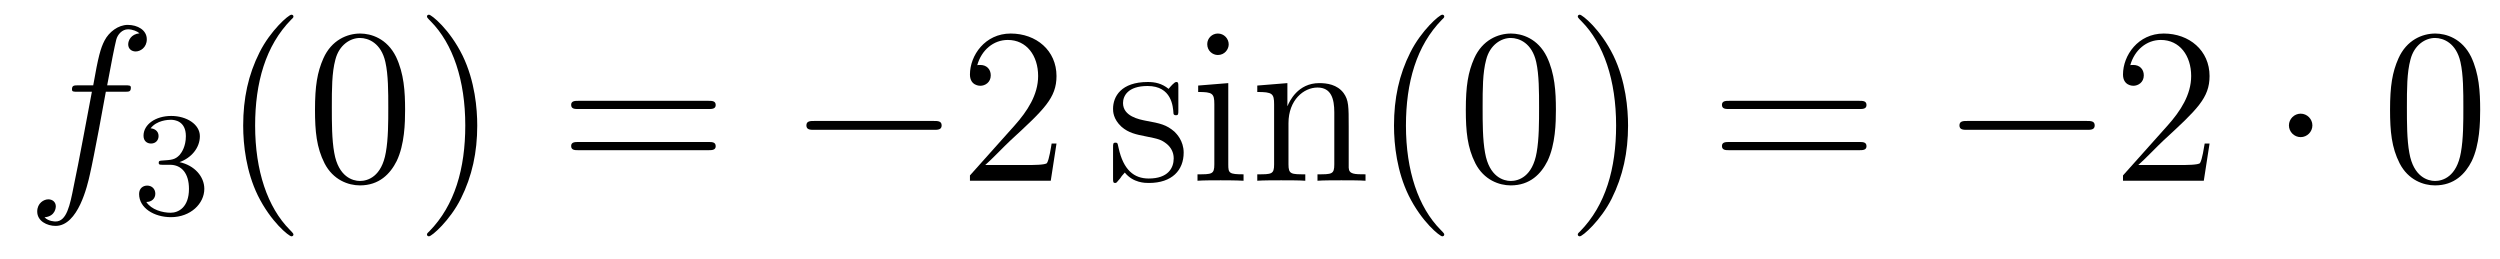<?xml version='1.0'?>
<!-- This file was generated by dvisvgm 1.14.1 -->
<svg height='14pt' version='1.1' viewBox='0 -14 135 14' width='135pt' xmlns='http://www.w3.org/2000/svg' xmlns:xlink='http://www.w3.org/1999/xlink'>
<g id='page1'>
<g transform='matrix(1 0 0 1 -127 650)'>
<path d='M133.732 -659.046C133.971 -659.046 134.066 -659.046 134.066 -659.273C134.066 -659.392 133.971 -659.392 133.755 -659.392H132.787C133.014 -660.623 133.182 -661.472 133.277 -661.855C133.349 -662.142 133.6 -662.417 133.911 -662.417C134.162 -662.417 134.413 -662.309 134.532 -662.202C134.066 -662.154 133.923 -661.807 133.923 -661.604C133.923 -661.365 134.102 -661.221 134.329 -661.221C134.568 -661.221 134.927 -661.424 134.927 -661.879C134.927 -662.381 134.425 -662.656 133.899 -662.656C133.385 -662.656 132.883 -662.273 132.644 -661.807C132.428 -661.388 132.309 -660.958 132.034 -659.392H131.233C131.006 -659.392 130.887 -659.392 130.887 -659.177C130.887 -659.046 130.958 -659.046 131.197 -659.046H131.962C131.747 -657.934 131.257 -655.232 130.982 -653.953C130.779 -652.913 130.6 -652.04 130.002 -652.04C129.966 -652.04 129.619 -652.04 129.404 -652.267C130.014 -652.315 130.014 -652.841 130.014 -652.853C130.014 -653.092 129.834 -653.236 129.608 -653.236C129.368 -653.236 129.01 -653.032 129.01 -652.578C129.01 -652.064 129.536 -651.801 130.002 -651.801C131.221 -651.801 131.723 -653.989 131.855 -654.587C132.07 -655.507 132.656 -658.687 132.715 -659.046H133.732Z' fill-rule='evenodd'/>
<path d='M136.176 -655.102C136.806 -655.102 137.204 -654.639 137.204 -653.802C137.204 -652.807 136.638 -652.512 136.216 -652.512C135.777 -652.512 135.18 -652.671 134.901 -653.093C135.188 -653.093 135.387 -653.277 135.387 -653.54C135.387 -653.795 135.204 -653.978 134.949 -653.978C134.734 -653.978 134.511 -653.842 134.511 -653.524C134.511 -652.767 135.323 -652.273 136.232 -652.273C137.292 -652.273 138.033 -653.006 138.033 -653.802C138.033 -654.464 137.507 -655.07 136.694 -655.245C137.323 -655.468 137.793 -656.01 137.793 -656.647C137.793 -657.285 137.077 -657.739 136.248 -657.739C135.395 -657.739 134.75 -657.277 134.75 -656.671C134.75 -656.376 134.949 -656.249 135.156 -656.249C135.403 -656.249 135.563 -656.424 135.563 -656.655C135.563 -656.95 135.308 -657.062 135.132 -657.07C135.467 -657.508 136.08 -657.532 136.224 -657.532C136.431 -657.532 137.037 -657.468 137.037 -656.647C137.037 -656.089 136.806 -655.755 136.694 -655.627C136.455 -655.38 136.272 -655.364 135.786 -655.332C135.634 -655.325 135.57 -655.317 135.57 -655.213C135.57 -655.102 135.642 -655.102 135.777 -655.102H136.176Z' fill-rule='evenodd'/>
<path d='M142.845 -651.335C142.845 -651.371 142.845 -651.395 142.642 -651.598C141.447 -652.806 140.777 -654.778 140.777 -657.217C140.777 -659.536 141.339 -661.532 142.726 -662.943C142.845 -663.05 142.845 -663.074 142.845 -663.11C142.845 -663.182 142.785 -663.206 142.737 -663.206C142.582 -663.206 141.602 -662.345 141.016 -661.173C140.407 -659.966 140.132 -658.687 140.132 -657.217C140.132 -656.152 140.299 -654.73 140.92 -653.451C141.626 -652.017 142.606 -651.239 142.737 -651.239C142.785 -651.239 142.845 -651.263 142.845 -651.335ZM148.875 -658.065C148.875 -659.058 148.816 -660.026 148.385 -660.934C147.895 -661.927 147.034 -662.189 146.449 -662.189C145.755 -662.189 144.906 -661.843 144.464 -660.851C144.13 -660.097 144.01 -659.356 144.01 -658.065C144.01 -656.906 144.094 -656.033 144.524 -655.184C144.99 -654.276 145.815 -653.989 146.437 -653.989C147.477 -653.989 148.074 -654.611 148.421 -655.304C148.851 -656.2 148.875 -657.372 148.875 -658.065ZM146.437 -654.228C146.054 -654.228 145.277 -654.443 145.05 -655.746C144.919 -656.463 144.919 -657.372 144.919 -658.209C144.919 -659.189 144.919 -660.073 145.11 -660.779C145.313 -661.58 145.923 -661.95 146.437 -661.95C146.891 -661.95 147.584 -661.675 147.811 -660.648C147.967 -659.966 147.967 -659.022 147.967 -658.209C147.967 -657.408 147.967 -656.499 147.835 -655.77C147.608 -654.455 146.855 -654.228 146.437 -654.228ZM152.771 -657.217C152.771 -658.125 152.651 -659.607 151.982 -660.994C151.277 -662.428 150.296 -663.206 150.165 -663.206C150.117 -663.206 150.057 -663.182 150.057 -663.11C150.057 -663.074 150.057 -663.05 150.261 -662.847C151.456 -661.64 152.125 -659.667 152.125 -657.228C152.125 -654.909 151.564 -652.913 150.177 -651.502C150.057 -651.395 150.057 -651.371 150.057 -651.335C150.057 -651.263 150.117 -651.239 150.165 -651.239C150.32 -651.239 151.3 -652.1 151.886 -653.272C152.496 -654.491 152.771 -655.782 152.771 -657.217Z' fill-rule='evenodd'/>
<path d='M165.265 -658.113C165.432 -658.113 165.648 -658.113 165.648 -658.328C165.648 -658.555 165.444 -658.555 165.265 -658.555H158.224C158.057 -658.555 157.842 -658.555 157.842 -658.34C157.842 -658.113 158.045 -658.113 158.224 -658.113H165.265ZM165.265 -655.89C165.432 -655.89 165.648 -655.89 165.648 -656.105C165.648 -656.332 165.444 -656.332 165.265 -656.332H158.224C158.057 -656.332 157.842 -656.332 157.842 -656.117C157.842 -655.89 158.045 -655.89 158.224 -655.89H165.265Z' fill-rule='evenodd'/>
<path d='M177.431 -656.989C177.634 -656.989 177.849 -656.989 177.849 -657.228C177.849 -657.468 177.634 -657.468 177.431 -657.468H170.964C170.761 -657.468 170.545 -657.468 170.545 -657.228C170.545 -656.989 170.761 -656.989 170.964 -656.989H177.431Z' fill-rule='evenodd'/>
<path d='M184.051 -656.248H183.788C183.753 -656.045 183.657 -655.387 183.537 -655.196C183.454 -655.089 182.772 -655.089 182.414 -655.089H180.202C180.525 -655.364 181.254 -656.129 181.565 -656.416C183.382 -658.089 184.051 -658.711 184.051 -659.894C184.051 -661.269 182.963 -662.189 181.577 -662.189C180.19 -662.189 179.377 -661.006 179.377 -659.978C179.377 -659.368 179.903 -659.368 179.939 -659.368C180.19 -659.368 180.501 -659.547 180.501 -659.93C180.501 -660.265 180.274 -660.492 179.939 -660.492C179.832 -660.492 179.808 -660.492 179.772 -660.48C179.999 -661.293 180.644 -661.843 181.422 -661.843C182.438 -661.843 183.059 -660.994 183.059 -659.894C183.059 -658.878 182.473 -657.993 181.792 -657.228L179.377 -654.527V-654.24H183.741L184.051 -656.248Z' fill-rule='evenodd'/>
<path d='M190.631 -659.297C190.631 -659.512 190.631 -659.572 190.512 -659.572C190.416 -659.572 190.189 -659.308 190.105 -659.201C189.735 -659.5 189.364 -659.572 188.982 -659.572C187.535 -659.572 187.105 -658.782 187.105 -658.125C187.105 -657.993 187.105 -657.575 187.559 -657.157C187.942 -656.822 188.348 -656.738 188.898 -656.631C189.555 -656.499 189.711 -656.463 190.01 -656.224C190.225 -656.045 190.38 -655.782 190.38 -655.447C190.38 -654.933 190.081 -654.36 189.03 -654.36C188.241 -654.36 187.667 -654.814 187.404 -656.009C187.356 -656.224 187.356 -656.236 187.344 -656.248C187.32 -656.296 187.272 -656.296 187.236 -656.296C187.105 -656.296 187.105 -656.236 187.105 -656.021V-654.395C187.105 -654.18 187.105 -654.12 187.224 -654.12C187.284 -654.12 187.296 -654.132 187.5 -654.383C187.559 -654.467 187.559 -654.491 187.739 -654.682C188.193 -654.12 188.838 -654.12 189.041 -654.12C190.297 -654.12 190.918 -654.814 190.918 -655.758C190.918 -656.404 190.524 -656.786 190.416 -656.894C189.986 -657.264 189.663 -657.336 188.874 -657.48C188.515 -657.551 187.643 -657.719 187.643 -658.436C187.643 -658.807 187.894 -659.356 188.97 -659.356C190.273 -659.356 190.344 -658.245 190.368 -657.874C190.38 -657.778 190.464 -657.778 190.5 -657.778C190.631 -657.778 190.631 -657.838 190.631 -658.053V-659.297ZM193.35 -661.604C193.35 -661.914 193.099 -662.189 192.764 -662.189C192.454 -662.189 192.191 -661.938 192.191 -661.616C192.191 -661.257 192.478 -661.03 192.764 -661.03C193.135 -661.03 193.35 -661.341 193.35 -661.604ZM191.701 -659.38V-659.033C192.466 -659.033 192.574 -658.962 192.574 -658.376V-655.125C192.574 -654.587 192.442 -654.587 191.665 -654.587V-654.24C191.999 -654.264 192.574 -654.264 192.92 -654.264C193.051 -654.264 193.745 -654.264 194.152 -654.24V-654.587C193.374 -654.587 193.327 -654.647 193.327 -655.113V-659.512L191.701 -659.38ZM199.83 -657.145C199.83 -658.257 199.83 -658.591 199.555 -658.974C199.208 -659.44 198.647 -659.512 198.24 -659.512C197.081 -659.512 196.626 -658.52 196.531 -658.281H196.519V-659.512L194.893 -659.38V-659.033C195.706 -659.033 195.802 -658.95 195.802 -658.364V-655.125C195.802 -654.587 195.67 -654.587 194.893 -654.587V-654.24C195.204 -654.264 195.85 -654.264 196.183 -654.264C196.531 -654.264 197.176 -654.264 197.486 -654.24V-654.587C196.722 -654.587 196.578 -654.587 196.578 -655.125V-657.348C196.578 -658.603 197.404 -659.273 198.144 -659.273C198.886 -659.273 199.052 -658.663 199.052 -657.934V-655.125C199.052 -654.587 198.922 -654.587 198.144 -654.587V-654.24C198.455 -654.264 199.1 -654.264 199.435 -654.264C199.782 -654.264 200.428 -654.264 200.738 -654.24V-654.587C200.141 -654.587 199.842 -654.587 199.83 -654.945V-657.145Z' fill-rule='evenodd'/>
<path d='M204.989 -651.335C204.989 -651.371 204.989 -651.395 204.786 -651.598C203.591 -652.806 202.921 -654.778 202.921 -657.217C202.921 -659.536 203.483 -661.532 204.87 -662.943C204.989 -663.05 204.989 -663.074 204.989 -663.11C204.989 -663.182 204.929 -663.206 204.882 -663.206C204.726 -663.206 203.746 -662.345 203.16 -661.173C202.55 -659.966 202.276 -658.687 202.276 -657.217C202.276 -656.152 202.442 -654.73 203.064 -653.451C203.77 -652.017 204.75 -651.239 204.882 -651.239C204.929 -651.239 204.989 -651.263 204.989 -651.335ZM211.019 -658.065C211.019 -659.058 210.96 -660.026 210.529 -660.934C210.04 -661.927 209.178 -662.189 208.592 -662.189C207.899 -662.189 207.05 -661.843 206.608 -660.851C206.274 -660.097 206.154 -659.356 206.154 -658.065C206.154 -656.906 206.238 -656.033 206.668 -655.184C207.134 -654.276 207.959 -653.989 208.58 -653.989C209.621 -653.989 210.218 -654.611 210.565 -655.304C210.995 -656.2 211.019 -657.372 211.019 -658.065ZM208.58 -654.228C208.198 -654.228 207.421 -654.443 207.194 -655.746C207.062 -656.463 207.062 -657.372 207.062 -658.209C207.062 -659.189 207.062 -660.073 207.254 -660.779C207.457 -661.58 208.067 -661.95 208.58 -661.95C209.035 -661.95 209.728 -661.675 209.956 -660.648C210.11 -659.966 210.11 -659.022 210.11 -658.209C210.11 -657.408 210.11 -656.499 209.98 -655.77C209.753 -654.455 208.999 -654.228 208.58 -654.228ZM214.915 -657.217C214.915 -658.125 214.795 -659.607 214.126 -660.994C213.421 -662.428 212.441 -663.206 212.309 -663.206C212.261 -663.206 212.201 -663.182 212.201 -663.11C212.201 -663.074 212.201 -663.05 212.405 -662.847C213.6 -661.64 214.27 -659.667 214.27 -657.228C214.27 -654.909 213.708 -652.913 212.321 -651.502C212.201 -651.395 212.201 -651.371 212.201 -651.335C212.201 -651.263 212.261 -651.239 212.309 -651.239C212.464 -651.239 213.444 -652.1 214.031 -653.272C214.64 -654.491 214.915 -655.782 214.915 -657.217Z' fill-rule='evenodd'/>
<path d='M227.41 -658.113C227.576 -658.113 227.791 -658.113 227.791 -658.328C227.791 -658.555 227.588 -658.555 227.41 -658.555H220.368C220.201 -658.555 219.985 -658.555 219.985 -658.34C219.985 -658.113 220.189 -658.113 220.368 -658.113H227.41ZM227.41 -655.89C227.576 -655.89 227.791 -655.89 227.791 -656.105C227.791 -656.332 227.588 -656.332 227.41 -656.332H220.368C220.201 -656.332 219.985 -656.332 219.985 -656.117C219.985 -655.89 220.189 -655.89 220.368 -655.89H227.41Z' fill-rule='evenodd'/>
<path d='M239.695 -656.989C239.898 -656.989 240.114 -656.989 240.114 -657.228C240.114 -657.468 239.898 -657.468 239.695 -657.468H233.228C233.024 -657.468 232.81 -657.468 232.81 -657.228C232.81 -656.989 233.024 -656.989 233.228 -656.989H239.695Z' fill-rule='evenodd'/>
<path d='M246.316 -656.248H246.053C246.017 -656.045 245.921 -655.387 245.801 -655.196C245.718 -655.089 245.036 -655.089 244.678 -655.089H242.466C242.789 -655.364 243.518 -656.129 243.829 -656.416C245.646 -658.089 246.316 -658.711 246.316 -659.894C246.316 -661.269 245.227 -662.189 243.841 -662.189C242.454 -662.189 241.642 -661.006 241.642 -659.978C241.642 -659.368 242.167 -659.368 242.203 -659.368C242.454 -659.368 242.765 -659.547 242.765 -659.93C242.765 -660.265 242.538 -660.492 242.203 -660.492C242.095 -660.492 242.071 -660.492 242.035 -660.48C242.263 -661.293 242.909 -661.843 243.685 -661.843C244.702 -661.843 245.323 -660.994 245.323 -659.894C245.323 -658.878 244.738 -657.993 244.056 -657.228L241.642 -654.527V-654.24H246.005L246.316 -656.248Z' fill-rule='evenodd'/>
<path d='M251.869 -657.228C251.869 -657.575 251.582 -657.862 251.236 -657.862C250.889 -657.862 250.602 -657.575 250.602 -657.228C250.602 -656.882 250.889 -656.595 251.236 -656.595C251.582 -656.595 251.869 -656.882 251.869 -657.228Z' fill-rule='evenodd'/>
<path d='M260.929 -658.065C260.929 -659.058 260.869 -660.026 260.44 -660.934C259.949 -661.927 259.088 -662.189 258.503 -662.189C257.809 -662.189 256.961 -661.843 256.518 -660.851C256.183 -660.097 256.063 -659.356 256.063 -658.065C256.063 -656.906 256.147 -656.033 256.578 -655.184C257.044 -654.276 257.869 -653.989 258.491 -653.989C259.531 -653.989 260.128 -654.611 260.476 -655.304C260.905 -656.2 260.929 -657.372 260.929 -658.065ZM258.491 -654.228C258.108 -654.228 257.33 -654.443 257.104 -655.746C256.973 -656.463 256.973 -657.372 256.973 -658.209C256.973 -659.189 256.973 -660.073 257.164 -660.779C257.366 -661.58 257.976 -661.95 258.491 -661.95C258.944 -661.95 259.638 -661.675 259.865 -660.648C260.021 -659.966 260.021 -659.022 260.021 -658.209C260.021 -657.408 260.021 -656.499 259.889 -655.77C259.662 -654.455 258.91 -654.228 258.491 -654.228Z' fill-rule='evenodd'/>
</g>
</g>
</svg>
